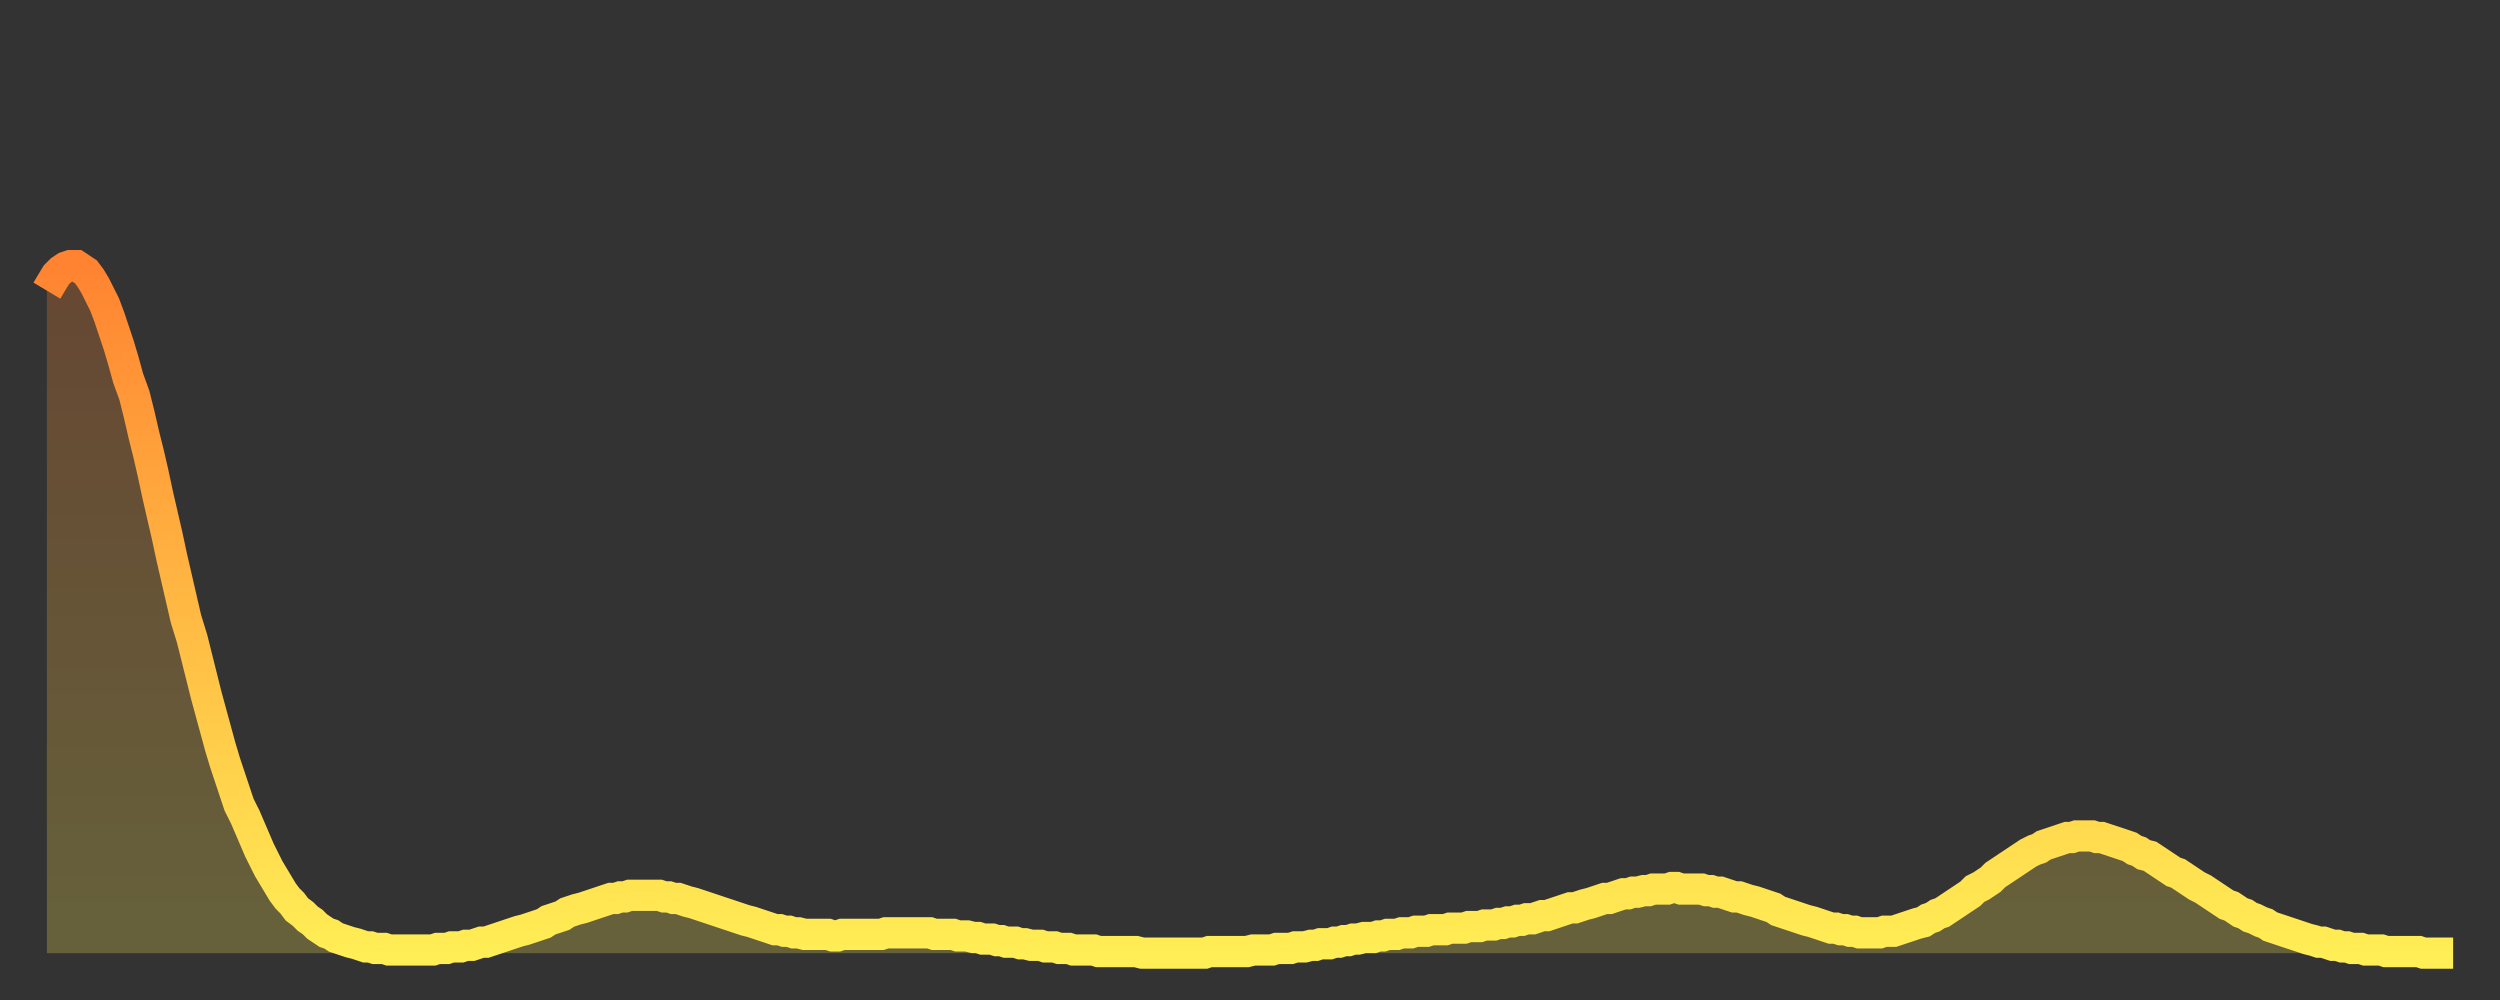 <?xml version="1.0" encoding="utf-8" ?>
<svg baseProfile="full" height="64" version="1.1" width="160" xmlns="http://www.w3.org/2000/svg" xmlns:ev="http://www.w3.org/2001/xml-events" xmlns:xlink="http://www.w3.org/1999/xlink"><rect width="100%" height="100%" fill="#333333" stroke="none"/><defs><linearGradient id="id175280" x1="0" x2="0" y1="0" y2="1"><stop offset="0%" stop-color="#ff8331" /><stop offset="50%" stop-color="#ffb943" /><stop offset="100%" stop-color="#ffee55" /></linearGradient></defs><g transform="translate(3,3)"><g><path d="M 0.0 15.6 0.3 15.1 0.6 14.6 0.9 14.3 1.2 14.1 1.5 14.0 1.9 14.0 2.2 14.2 2.5 14.4 2.8 14.8 3.1 15.3 3.4 15.9 3.7 16.5 4.0 17.3 4.3 18.2 4.6 19.1 4.9 20.1 5.2 21.2 5.6 22.3 5.9 23.5 6.2 24.8 6.5 26.0 6.8 27.3 7.1 28.7 7.4 30.0 7.7 31.3 8.0 32.7 8.3 34.0 8.6 35.3 8.9 36.6 9.3 37.9 9.6 39.1 9.9 40.3 10.2 41.5 10.5 42.6 10.8 43.7 11.1 44.8 11.4 45.8 11.7 46.7 12.0 47.6 12.3 48.5 12.7 49.3 13.0 50.0 13.3 50.7 13.6 51.4 13.9 52.0 14.2 52.6 14.5 53.1 14.8 53.6 15.1 54.1 15.4 54.5 15.7 54.8 16.0 55.2 16.4 55.5 16.7 55.8 17.0 56.0 17.3 56.3 17.6 56.5 17.9 56.7 18.2 56.8 18.5 57.0 18.8 57.1 19.1 57.2 19.4 57.3 19.8 57.4 20.1 57.5 20.4 57.6 20.7 57.6 21.0 57.7 21.3 57.7 21.6 57.7 21.9 57.8 22.2 57.8 22.5 57.8 22.8 57.8 23.1 57.8 23.5 57.8 23.8 57.8 24.1 57.8 24.4 57.8 24.7 57.8 25.0 57.7 25.3 57.7 25.6 57.7 25.9 57.6 26.2 57.6 26.5 57.6 26.8 57.5 27.2 57.5 27.5 57.4 27.8 57.3 28.1 57.3 28.4 57.2 28.7 57.1 29.0 57.0 29.3 56.9 29.6 56.8 29.9 56.7 30.2 56.6 30.6 56.5 30.9 56.4 31.2 56.3 31.5 56.2 31.8 56.1 32.1 55.9 32.4 55.8 32.7 55.7 33.0 55.6 33.3 55.4 33.6 55.3 33.9 55.2 34.3 55.1 34.6 55.0 34.9 54.9 35.2 54.8 35.5 54.7 35.8 54.6 36.1 54.5 36.4 54.5 36.7 54.4 37.0 54.4 37.3 54.3 37.7 54.3 38.0 54.3 38.3 54.3 38.6 54.3 38.9 54.3 39.2 54.3 39.5 54.4 39.8 54.4 40.1 54.5 40.4 54.5 40.7 54.6 41.0 54.7 41.4 54.8 41.7 54.9 42.0 55.0 42.3 55.1 42.6 55.2 42.9 55.3 43.2 55.4 43.5 55.5 43.8 55.6 44.1 55.7 44.4 55.8 44.7 55.9 45.1 56.0 45.4 56.1 45.7 56.2 46.0 56.3 46.3 56.4 46.6 56.5 46.9 56.5 47.2 56.6 47.5 56.6 47.8 56.7 48.1 56.7 48.5 56.8 48.8 56.8 49.1 56.8 49.4 56.8 49.7 56.8 50.0 56.8 50.3 56.9 50.6 56.9 50.9 56.8 51.2 56.8 51.5 56.8 51.8 56.8 52.2 56.8 52.5 56.8 52.8 56.8 53.1 56.8 53.4 56.8 53.7 56.7 54.0 56.7 54.3 56.7 54.6 56.7 54.9 56.7 55.2 56.7 55.6 56.7 55.9 56.7 56.2 56.7 56.5 56.7 56.8 56.8 57.1 56.8 57.4 56.8 57.7 56.8 58.0 56.8 58.3 56.9 58.6 56.9 58.9 56.9 59.3 57.0 59.6 57.0 59.9 57.1 60.2 57.1 60.5 57.1 60.8 57.2 61.1 57.2 61.4 57.3 61.7 57.3 62.0 57.3 62.3 57.4 62.6 57.4 63.0 57.5 63.3 57.5 63.6 57.5 63.9 57.6 64.2 57.6 64.5 57.6 64.8 57.7 65.1 57.7 65.4 57.7 65.7 57.8 66.0 57.8 66.4 57.8 66.7 57.8 67.0 57.8 67.3 57.9 67.6 57.9 67.9 57.9 68.2 57.9 68.5 57.9 68.8 57.9 69.1 57.9 69.4 57.9 69.7 57.9 70.1 58.0 70.4 58.0 70.7 58.0 71.0 58.0 71.3 58.0 71.6 58.0 71.9 58.0 72.2 58.0 72.5 58.0 72.8 58.0 73.1 58.0 73.5 58.0 73.8 58.0 74.1 58.0 74.4 57.9 74.7 57.9 75.0 57.9 75.3 57.9 75.6 57.9 75.9 57.9 76.2 57.9 76.5 57.9 76.8 57.9 77.2 57.8 77.5 57.8 77.8 57.8 78.1 57.8 78.4 57.8 78.7 57.7 79.0 57.7 79.3 57.7 79.6 57.7 79.9 57.6 80.2 57.6 80.5 57.6 80.9 57.5 81.2 57.5 81.5 57.4 81.8 57.4 82.1 57.4 82.4 57.3 82.7 57.3 83.0 57.2 83.3 57.2 83.6 57.1 83.9 57.1 84.3 57.0 84.6 57.0 84.9 57.0 85.2 56.9 85.5 56.9 85.8 56.8 86.1 56.8 86.4 56.8 86.7 56.7 87.0 56.7 87.3 56.7 87.6 56.6 88.0 56.6 88.3 56.6 88.6 56.5 88.9 56.5 89.2 56.5 89.5 56.5 89.8 56.4 90.1 56.4 90.4 56.4 90.7 56.4 91.0 56.3 91.4 56.3 91.7 56.3 92.0 56.2 92.3 56.2 92.6 56.2 92.9 56.1 93.2 56.1 93.5 56.0 93.8 56.0 94.1 55.9 94.4 55.9 94.7 55.8 95.1 55.8 95.4 55.7 95.7 55.6 96.0 55.6 96.3 55.5 96.6 55.4 96.9 55.3 97.2 55.2 97.5 55.1 97.8 55.1 98.1 55.0 98.4 54.9 98.8 54.8 99.1 54.7 99.4 54.6 99.7 54.5 100.0 54.5 100.3 54.4 100.6 54.3 100.9 54.2 101.2 54.2 101.5 54.1 101.8 54.1 102.2 54.0 102.5 54.0 102.8 53.9 103.1 53.9 103.4 53.9 103.7 53.9 104.0 53.8 104.3 53.8 104.6 53.9 104.9 53.9 105.2 53.9 105.5 53.9 105.9 53.9 106.2 54.0 106.5 54.0 106.8 54.1 107.1 54.1 107.4 54.2 107.7 54.3 108.0 54.4 108.3 54.4 108.6 54.5 108.9 54.6 109.3 54.7 109.6 54.8 109.9 54.9 110.2 55.0 110.5 55.1 110.8 55.3 111.1 55.4 111.4 55.5 111.7 55.6 112.0 55.7 112.3 55.8 112.6 55.9 113.0 56.0 113.3 56.1 113.6 56.2 113.9 56.3 114.2 56.4 114.5 56.4 114.8 56.5 115.1 56.5 115.4 56.6 115.7 56.6 116.0 56.7 116.3 56.7 116.7 56.7 117.0 56.7 117.3 56.7 117.6 56.6 117.9 56.6 118.2 56.6 118.5 56.5 118.8 56.4 119.1 56.3 119.4 56.2 119.7 56.1 120.1 56.0 120.4 55.8 120.7 55.7 121.0 55.5 121.3 55.4 121.6 55.2 121.9 55.0 122.2 54.8 122.5 54.6 122.8 54.4 123.1 54.2 123.4 53.9 123.8 53.7 124.1 53.5 124.4 53.3 124.7 53.0 125.0 52.8 125.3 52.6 125.6 52.4 125.9 52.2 126.2 52.0 126.5 51.8 126.8 51.6 127.2 51.4 127.5 51.3 127.8 51.1 128.1 51.0 128.4 50.9 128.7 50.8 129.0 50.7 129.3 50.6 129.6 50.6 129.9 50.5 130.2 50.5 130.5 50.5 130.9 50.5 131.2 50.6 131.5 50.6 131.8 50.7 132.1 50.8 132.4 50.9 132.7 51.0 133.0 51.1 133.3 51.2 133.6 51.4 133.9 51.5 134.2 51.7 134.6 51.8 134.9 52.0 135.2 52.2 135.5 52.4 135.8 52.6 136.1 52.8 136.4 52.9 136.7 53.1 137.0 53.3 137.3 53.5 137.6 53.7 138.0 53.9 138.3 54.1 138.6 54.3 138.9 54.5 139.2 54.7 139.5 54.9 139.8 55.0 140.1 55.2 140.4 55.4 140.7 55.5 141.0 55.7 141.3 55.8 141.7 56.0 142.0 56.1 142.3 56.3 142.6 56.4 142.9 56.5 143.2 56.6 143.5 56.7 143.8 56.8 144.1 56.9 144.4 57.0 144.7 57.1 145.1 57.2 145.4 57.3 145.7 57.3 146.0 57.4 146.3 57.5 146.6 57.5 146.9 57.6 147.2 57.6 147.5 57.7 147.8 57.7 148.1 57.7 148.4 57.8 148.8 57.8 149.1 57.8 149.4 57.8 149.7 57.9 150.0 57.9 150.3 57.9 150.6 57.9 150.9 57.9 151.2 57.9 151.5 57.9 151.8 57.9 152.1 58.0 152.5 58.0 152.8 58.0 153.1 58.0 153.4 58.0 153.7 58.0 154.0 58.0" fill="none" id="graph-curve" opacity="1" stroke="url(#id175280)" stroke-width="2" /><path d="M 0 58 L 0.0 15.6 0.3 15.1 0.6 14.6 0.9 14.3 1.2 14.1 1.5 14.0 1.9 14.0 2.2 14.2 2.5 14.4 2.8 14.8 3.1 15.3 3.4 15.9 3.7 16.5 4.0 17.3 4.3 18.2 4.6 19.1 4.9 20.1 5.2 21.2 5.6 22.3 5.9 23.5 6.2 24.8 6.5 26.0 6.8 27.3 7.1 28.7 7.4 30.0 7.7 31.3 8.0 32.7 8.3 34.0 8.6 35.3 8.9 36.6 9.3 37.9 9.6 39.1 9.9 40.3 10.2 41.5 10.5 42.6 10.8 43.7 11.1 44.8 11.4 45.8 11.7 46.7 12.0 47.6 12.3 48.5 12.7 49.3 13.0 50.0 13.3 50.7 13.6 51.4 13.9 52.0 14.2 52.6 14.5 53.1 14.8 53.6 15.1 54.1 15.4 54.5 15.7 54.8 16.0 55.2 16.4 55.5 16.7 55.8 17.0 56.0 17.3 56.3 17.6 56.5 17.9 56.7 18.2 56.8 18.5 57.0 18.8 57.1 19.1 57.2 19.4 57.3 19.8 57.4 20.1 57.5 20.4 57.6 20.7 57.6 21.0 57.7 21.3 57.7 21.6 57.7 21.9 57.8 22.2 57.8 22.5 57.8 22.8 57.8 23.1 57.8 23.5 57.8 23.8 57.8 24.1 57.8 24.4 57.8 24.7 57.8 25.0 57.7 25.3 57.7 25.6 57.7 25.9 57.6 26.2 57.6 26.5 57.6 26.8 57.5 27.2 57.5 27.5 57.4 27.8 57.3 28.1 57.3 28.4 57.2 28.7 57.1 29.0 57.0 29.3 56.9 29.6 56.8 29.9 56.7 30.2 56.6 30.6 56.5 30.9 56.4 31.2 56.3 31.5 56.2 31.8 56.1 32.1 55.9 32.4 55.8 32.7 55.7 33.0 55.6 33.3 55.4 33.6 55.3 33.9 55.2 34.3 55.1 34.6 55.0 34.9 54.9 35.2 54.8 35.5 54.7 35.8 54.6 36.1 54.5 36.4 54.5 36.7 54.4 37.0 54.4 37.3 54.3 37.7 54.3 38.0 54.3 38.3 54.3 38.6 54.3 38.9 54.3 39.2 54.3 39.5 54.4 39.8 54.4 40.1 54.5 40.4 54.5 40.7 54.6 41.0 54.7 41.4 54.8 41.7 54.9 42.0 55.0 42.3 55.1 42.6 55.2 42.9 55.3 43.2 55.4 43.5 55.5 43.8 55.6 44.1 55.7 44.4 55.8 44.7 55.9 45.1 56.0 45.4 56.1 45.7 56.2 46.0 56.3 46.3 56.4 46.6 56.5 46.9 56.5 47.2 56.6 47.5 56.6 47.8 56.7 48.1 56.7 48.5 56.8 48.8 56.8 49.1 56.8 49.4 56.8 49.7 56.8 50.0 56.8 50.3 56.9 50.6 56.9 50.9 56.8 51.2 56.8 51.5 56.8 51.8 56.8 52.2 56.8 52.5 56.8 52.8 56.8 53.1 56.8 53.4 56.8 53.7 56.7 54.0 56.7 54.3 56.7 54.6 56.7 54.9 56.7 55.2 56.7 55.6 56.7 55.9 56.7 56.2 56.7 56.5 56.7 56.8 56.8 57.1 56.8 57.4 56.8 57.7 56.8 58.0 56.8 58.3 56.9 58.6 56.9 58.9 56.9 59.3 57.0 59.6 57.0 59.9 57.1 60.2 57.1 60.5 57.1 60.8 57.2 61.1 57.2 61.4 57.3 61.7 57.3 62.0 57.3 62.3 57.4 62.6 57.4 63.0 57.5 63.3 57.5 63.6 57.5 63.9 57.6 64.2 57.6 64.5 57.6 64.8 57.7 65.1 57.7 65.4 57.7 65.7 57.8 66.0 57.8 66.4 57.8 66.7 57.8 67.0 57.8 67.3 57.9 67.6 57.9 67.9 57.9 68.2 57.9 68.5 57.9 68.8 57.9 69.1 57.9 69.4 57.9 69.7 57.9 70.1 58.0 70.4 58.0 70.7 58.0 71.0 58.0 71.3 58.0 71.6 58.0 71.9 58.0 72.2 58.0 72.5 58.0 72.8 58.0 73.1 58.0 73.5 58.0 73.8 58.0 74.1 58.0 74.4 57.9 74.7 57.9 75.0 57.9 75.3 57.9 75.6 57.9 75.9 57.9 76.2 57.9 76.5 57.9 76.8 57.9 77.2 57.8 77.5 57.8 77.8 57.8 78.1 57.8 78.4 57.8 78.7 57.7 79.0 57.7 79.3 57.7 79.6 57.7 79.9 57.6 80.2 57.6 80.5 57.6 80.9 57.5 81.2 57.5 81.5 57.4 81.8 57.4 82.1 57.4 82.4 57.3 82.7 57.3 83.0 57.2 83.3 57.2 83.6 57.1 83.9 57.1 84.3 57.0 84.6 57.0 84.9 57.0 85.2 56.9 85.5 56.9 85.8 56.8 86.1 56.8 86.4 56.8 86.7 56.7 87.0 56.7 87.3 56.7 87.6 56.6 88.0 56.6 88.3 56.6 88.6 56.5 88.9 56.5 89.2 56.5 89.5 56.5 89.8 56.4 90.1 56.4 90.4 56.4 90.7 56.4 91.0 56.3 91.4 56.3 91.7 56.3 92.0 56.2 92.3 56.2 92.6 56.2 92.9 56.1 93.2 56.1 93.5 56.0 93.8 56.0 94.1 55.9 94.4 55.9 94.7 55.8 95.1 55.8 95.4 55.7 95.7 55.6 96.0 55.6 96.3 55.5 96.6 55.4 96.9 55.3 97.2 55.2 97.5 55.1 97.8 55.1 98.1 55.0 98.4 54.9 98.8 54.8 99.1 54.7 99.4 54.6 99.7 54.5 100.0 54.5 100.3 54.4 100.6 54.3 100.9 54.2 101.2 54.2 101.5 54.1 101.8 54.1 102.2 54.0 102.5 54.0 102.8 53.9 103.1 53.9 103.4 53.9 103.7 53.9 104.0 53.8 104.3 53.8 104.6 53.9 104.9 53.9 105.2 53.9 105.5 53.9 105.9 53.9 106.2 54.0 106.5 54.0 106.8 54.1 107.1 54.1 107.4 54.2 107.7 54.3 108.0 54.4 108.3 54.4 108.6 54.5 108.9 54.6 109.3 54.7 109.6 54.8 109.9 54.9 110.2 55.0 110.5 55.1 110.8 55.3 111.1 55.4 111.4 55.5 111.7 55.6 112.0 55.7 112.3 55.8 112.6 55.9 113.0 56.0 113.3 56.1 113.6 56.2 113.9 56.3 114.2 56.4 114.5 56.4 114.8 56.5 115.1 56.5 115.4 56.6 115.7 56.6 116.0 56.7 116.3 56.7 116.7 56.7 117.0 56.7 117.3 56.7 117.6 56.6 117.9 56.6 118.2 56.6 118.5 56.5 118.8 56.4 119.1 56.3 119.4 56.2 119.7 56.1 120.1 56.0 120.4 55.8 120.7 55.7 121.0 55.5 121.3 55.4 121.6 55.2 121.9 55.0 122.2 54.8 122.5 54.6 122.8 54.4 123.1 54.2 123.4 53.9 123.8 53.7 124.1 53.5 124.4 53.3 124.7 53.0 125.0 52.8 125.3 52.6 125.6 52.4 125.9 52.2 126.2 52.0 126.5 51.8 126.8 51.6 127.2 51.4 127.5 51.3 127.8 51.1 128.1 51.0 128.4 50.9 128.7 50.8 129.0 50.7 129.3 50.6 129.6 50.6 129.9 50.5 130.2 50.5 130.5 50.5 130.9 50.5 131.2 50.6 131.5 50.6 131.8 50.7 132.1 50.8 132.4 50.9 132.7 51.0 133.0 51.1 133.3 51.2 133.6 51.4 133.9 51.5 134.2 51.7 134.6 51.8 134.9 52.0 135.2 52.2 135.5 52.4 135.8 52.6 136.1 52.8 136.4 52.9 136.7 53.1 137.0 53.3 137.3 53.5 137.6 53.7 138.0 53.9 138.3 54.1 138.6 54.3 138.9 54.5 139.2 54.7 139.5 54.9 139.8 55.0 140.1 55.2 140.4 55.4 140.7 55.5 141.0 55.7 141.3 55.8 141.7 56.0 142.0 56.1 142.3 56.3 142.6 56.4 142.9 56.5 143.2 56.6 143.5 56.7 143.8 56.8 144.1 56.9 144.4 57.0 144.7 57.1 145.1 57.2 145.4 57.3 145.7 57.3 146.0 57.4 146.3 57.5 146.6 57.5 146.9 57.6 147.2 57.6 147.5 57.7 147.8 57.7 148.1 57.7 148.4 57.8 148.8 57.8 149.1 57.8 149.4 57.8 149.7 57.9 150.0 57.9 150.3 57.9 150.6 57.9 150.9 57.9 151.2 57.9 151.5 57.9 151.8 57.9 152.1 58.0 152.5 58.0 152.8 58.0 153.1 58.0 153.4 58.0 153.7 58.0 154.0 58.0 154 58" fill="url(#id175280)" fill-opacity=".25" id="graph-shadow" /></g></g></svg>